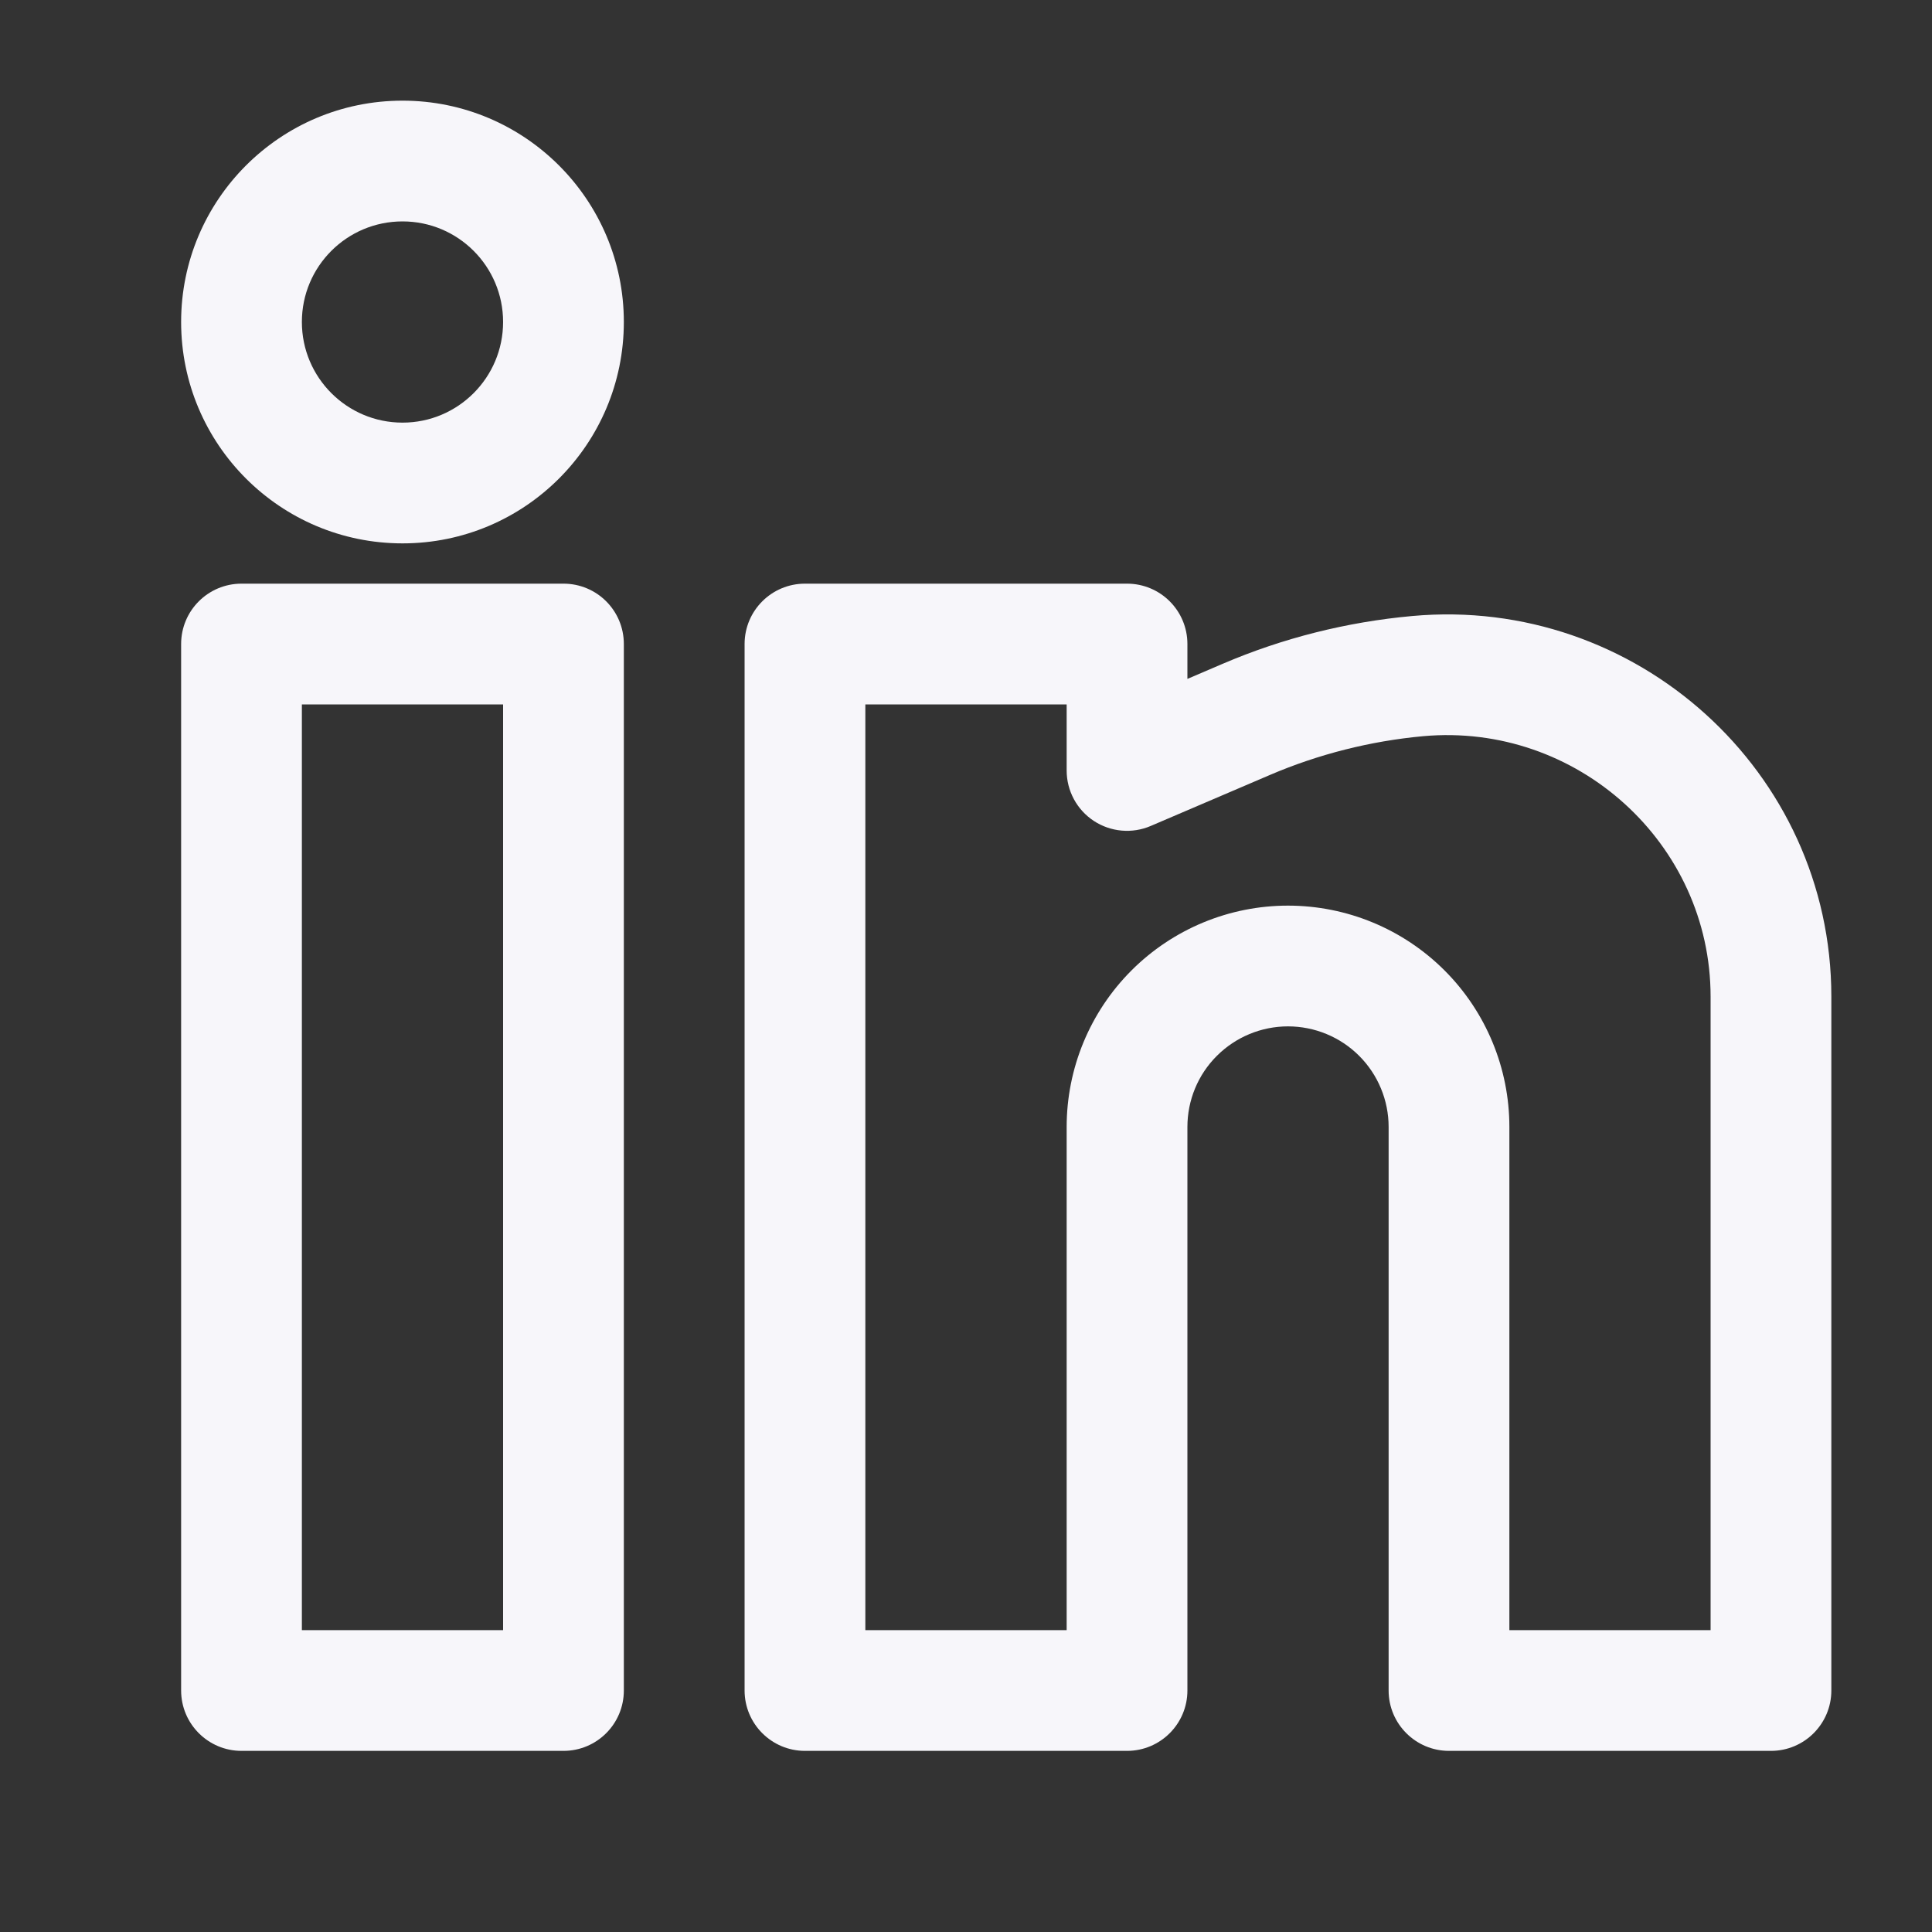 <svg width="20" height="20" viewBox="0 0 20 20" fill="none" xmlns="http://www.w3.org/2000/svg">
<rect x="0" y="0" width="20" height="20" fill="#333333" stroke="none"/>
<path fill-rule="evenodd" clip-rule="evenodd" d="M4.167 1.042C2.901 1.042 1.875 2.068 1.875 3.333C1.875 4.599 2.901 5.625 4.167 5.625C5.432 5.625 6.458 4.599 6.458 3.333C6.458 2.068 5.432 1.042 4.167 1.042ZM3.125 3.333C3.125 2.758 3.591 2.292 4.167 2.292C4.742 2.292 5.208 2.758 5.208 3.333C5.208 3.908 4.742 4.375 4.167 4.375C3.591 4.375 3.125 3.908 3.125 3.333Z" fill="#F7F6FA"/>
<path fill-rule="evenodd" clip-rule="evenodd" d="M1.875 6.667C1.875 6.321 2.155 6.042 2.5 6.042H5.833C6.179 6.042 6.458 6.321 6.458 6.667V17.5C6.458 17.845 6.179 18.125 5.833 18.125H2.5C2.155 18.125 1.875 17.845 1.875 17.5V6.667ZM3.125 7.292V16.875H5.208V7.292H3.125Z" fill="#F7F6FA"/>
<path fill-rule="evenodd" clip-rule="evenodd" d="M7.708 6.667C7.708 6.321 7.988 6.042 8.333 6.042H11.667C12.012 6.042 12.292 6.321 12.292 6.667V7.028L12.654 6.873C13.278 6.605 13.945 6.438 14.619 6.377C16.932 6.166 18.958 7.983 18.958 10.317V17.5C18.958 17.845 18.678 18.125 18.333 18.125H15C14.655 18.125 14.375 17.845 14.375 17.5V11.666C14.375 11.39 14.265 11.125 14.07 10.93C13.875 10.735 13.61 10.625 13.333 10.625C13.057 10.625 12.792 10.735 12.597 10.93C12.401 11.125 12.292 11.39 12.292 11.666V17.5C12.292 17.845 12.012 18.125 11.667 18.125H8.333C7.988 18.125 7.708 17.845 7.708 17.5V6.667ZM8.958 7.292V16.875H11.042V11.666C11.042 11.059 11.283 10.476 11.713 10.046C12.143 9.616 12.726 9.375 13.333 9.375C13.941 9.375 14.524 9.616 14.954 10.046C15.384 10.476 15.625 11.059 15.625 11.666V16.875H17.708V10.317C17.708 8.73 16.324 7.477 14.732 7.621C14.188 7.671 13.649 7.807 13.147 8.022L11.913 8.55C11.72 8.633 11.498 8.613 11.323 8.498C11.147 8.382 11.042 8.186 11.042 7.976V7.292H8.958Z" fill="#F7F6FA"/>
</svg>
